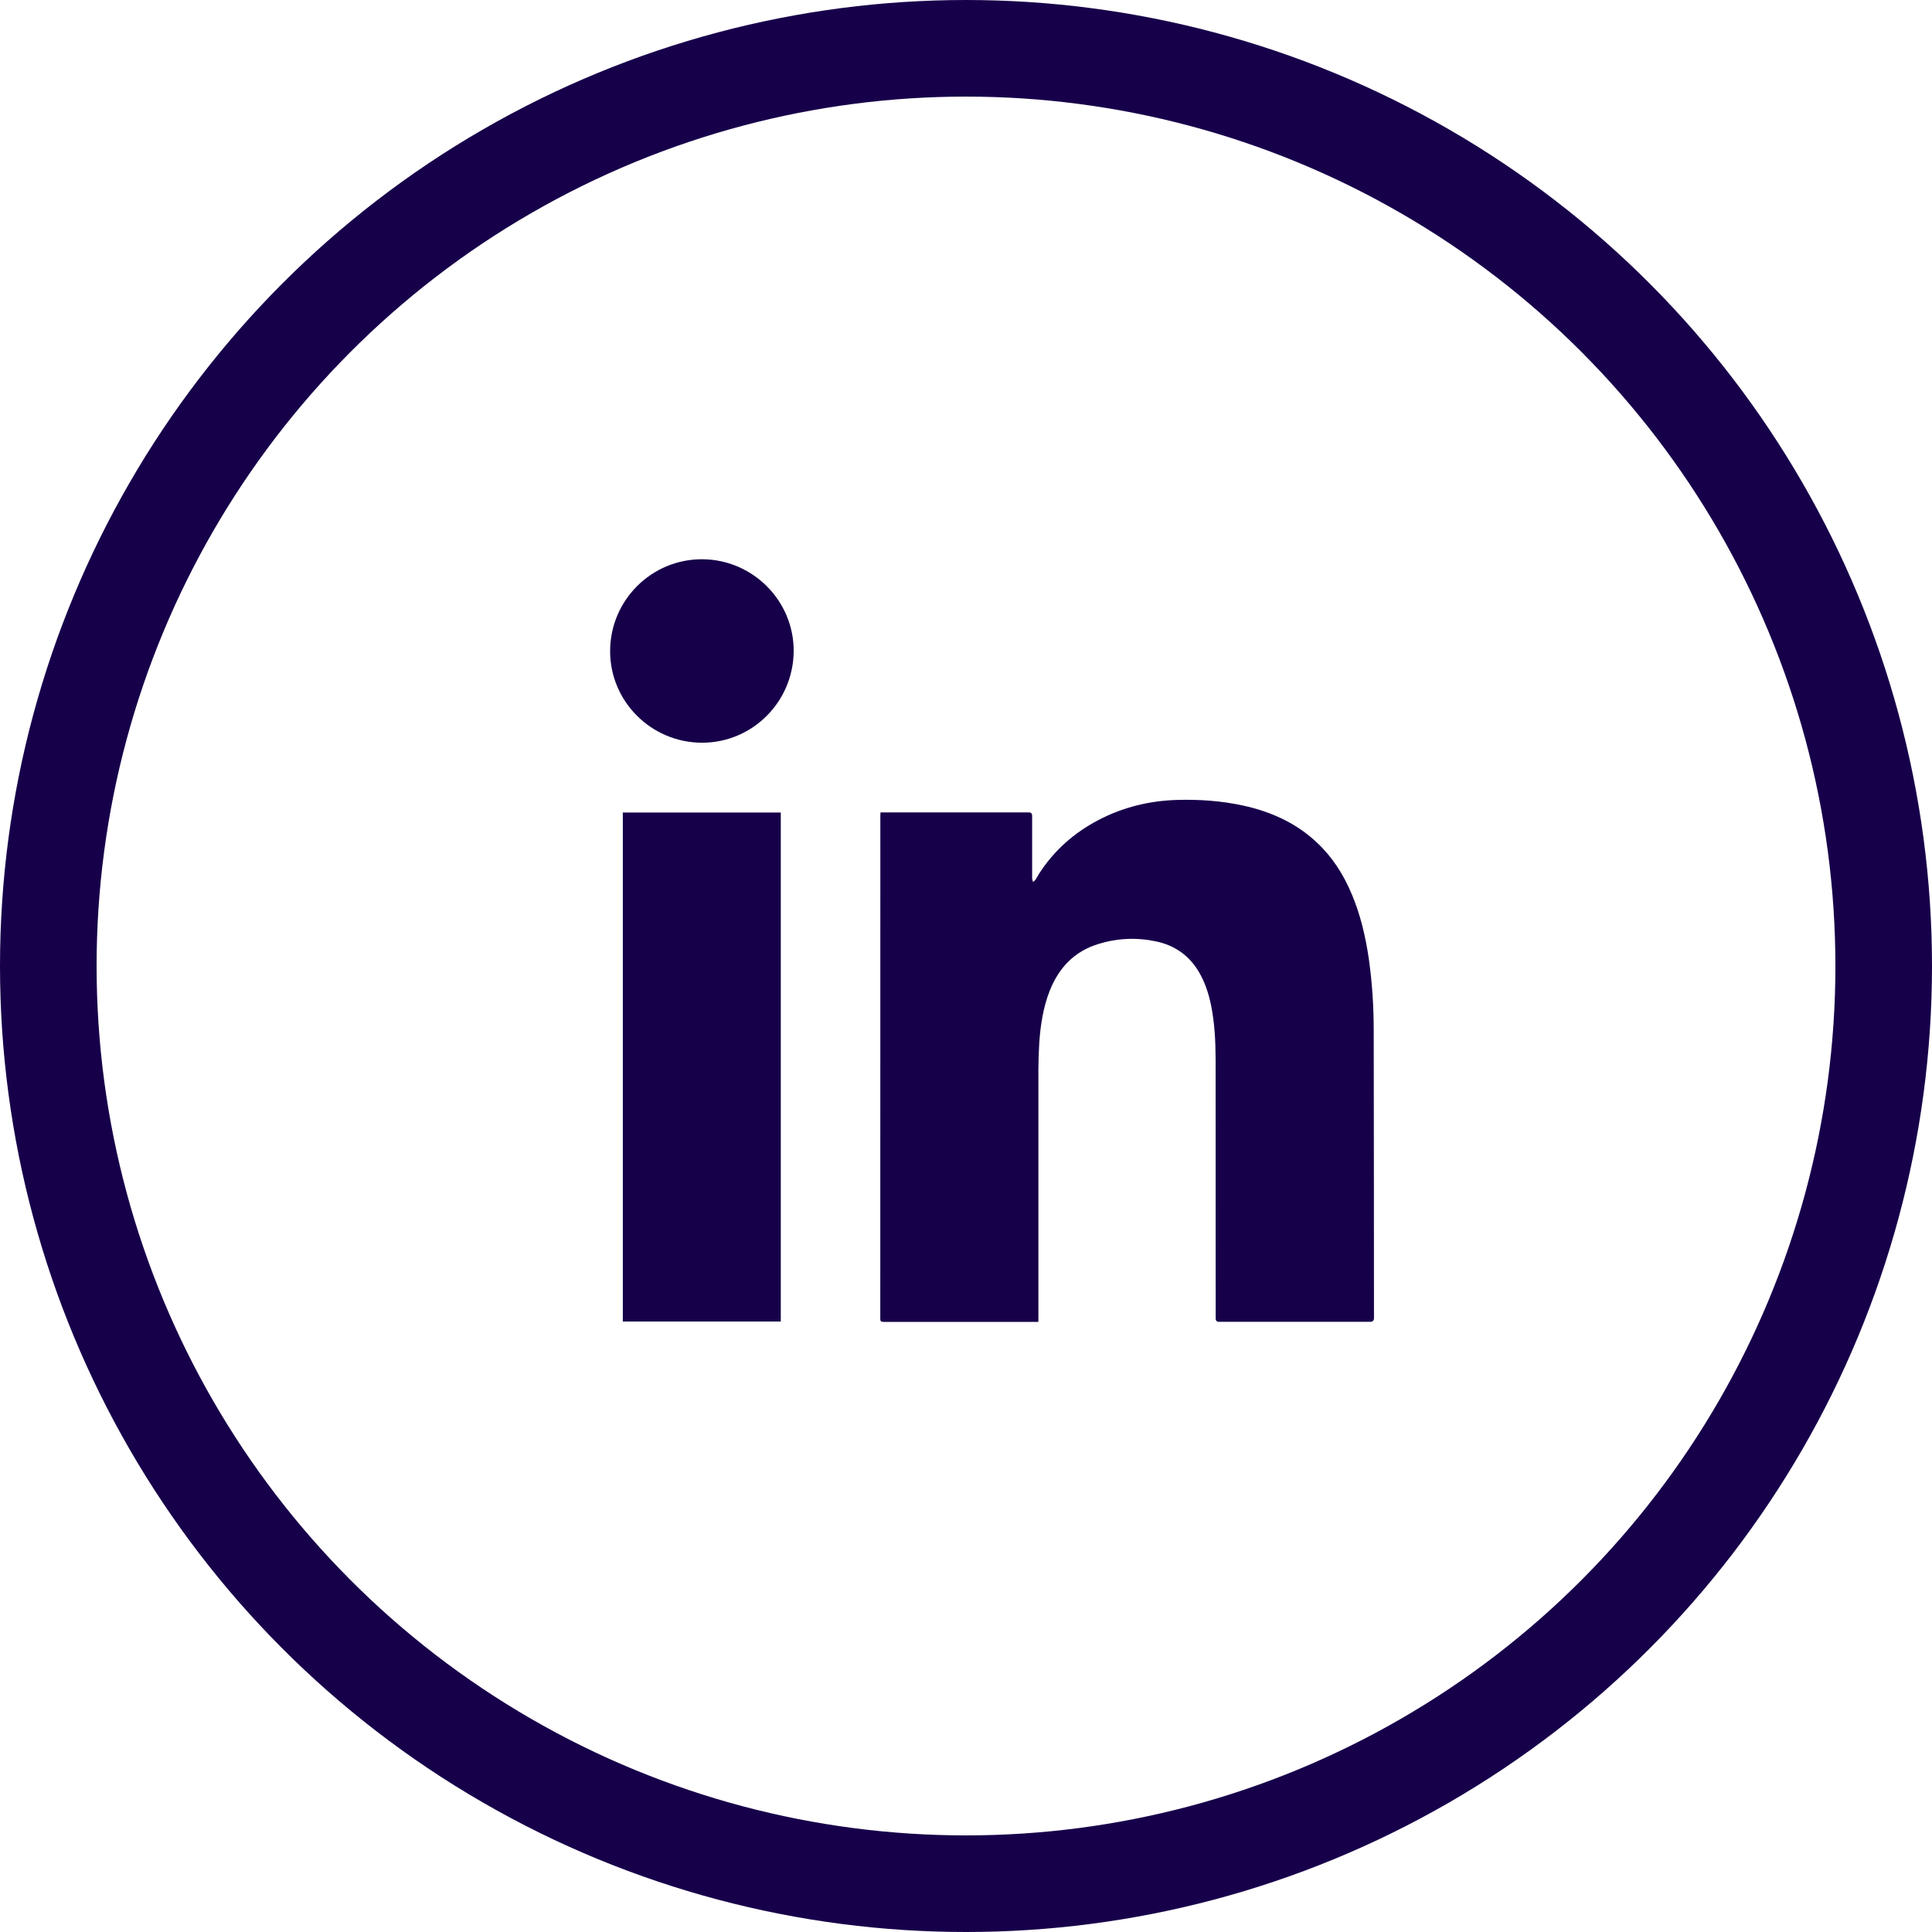 <svg width="30" height="30" viewBox="0 0 30 30" fill="none" xmlns="http://www.w3.org/2000/svg">
<circle cx="15" cy="15" r="14.25" stroke="#17004A" stroke-width="1.5"/>
<g clip-path="url(#clip0_2695_6836)">
<path d="M16.124 20.526C16.105 20.526 16.09 20.526 16.076 20.526C15.29 20.526 14.505 20.525 13.719 20.526C13.681 20.526 13.669 20.517 13.669 20.477C13.67 17.872 13.67 15.267 13.67 12.662C13.67 12.648 13.672 12.633 13.672 12.615H13.72C14.471 12.615 15.223 12.615 15.975 12.615C16.01 12.615 16.027 12.632 16.027 12.668C16.027 12.986 16.027 13.305 16.027 13.623C16.027 13.633 16.026 13.642 16.028 13.652C16.031 13.666 16.035 13.68 16.04 13.695C16.053 13.684 16.069 13.675 16.078 13.662C16.098 13.633 16.113 13.601 16.132 13.571C16.364 13.209 16.675 12.934 17.054 12.735C17.441 12.532 17.855 12.432 18.29 12.421C18.63 12.412 18.967 12.436 19.3 12.508C19.734 12.603 20.127 12.778 20.453 13.087C20.691 13.311 20.862 13.58 20.988 13.88C21.126 14.204 21.204 14.543 21.255 14.89C21.308 15.261 21.331 15.634 21.331 16.008C21.334 17.494 21.334 18.98 21.335 20.466C21.335 20.505 21.316 20.525 21.277 20.525C20.494 20.525 19.712 20.525 18.929 20.525C18.894 20.525 18.877 20.508 18.877 20.472C18.877 19.132 18.877 17.792 18.876 16.451C18.875 16.164 18.861 15.877 18.802 15.594C18.765 15.419 18.709 15.251 18.618 15.095C18.467 14.838 18.244 14.681 17.955 14.619C17.654 14.554 17.353 14.567 17.059 14.657C16.683 14.771 16.441 15.027 16.299 15.387C16.198 15.645 16.157 15.915 16.138 16.189C16.129 16.331 16.125 16.472 16.124 16.614C16.123 17.897 16.124 19.181 16.124 20.465C16.124 20.483 16.124 20.502 16.124 20.525L16.124 20.526Z" fill="#17004A"/>
<path d="M9.671 12.617H12.124V20.521H9.671V12.617Z" fill="#17004A"/>
<path d="M9.474 10.107C9.476 9.319 10.118 8.681 10.904 8.684C11.69 8.687 12.33 9.332 12.324 10.114C12.318 10.901 11.68 11.535 10.898 11.533C10.11 11.53 9.471 10.89 9.474 10.107Z" fill="#17004A"/>
</g>
<defs>
<clipPath id="clip0_2695_6836">
<rect width="11.861" height="11.842" fill="white" transform="translate(9.474 8.684)"/>
</clipPath>
</defs>
</svg>
